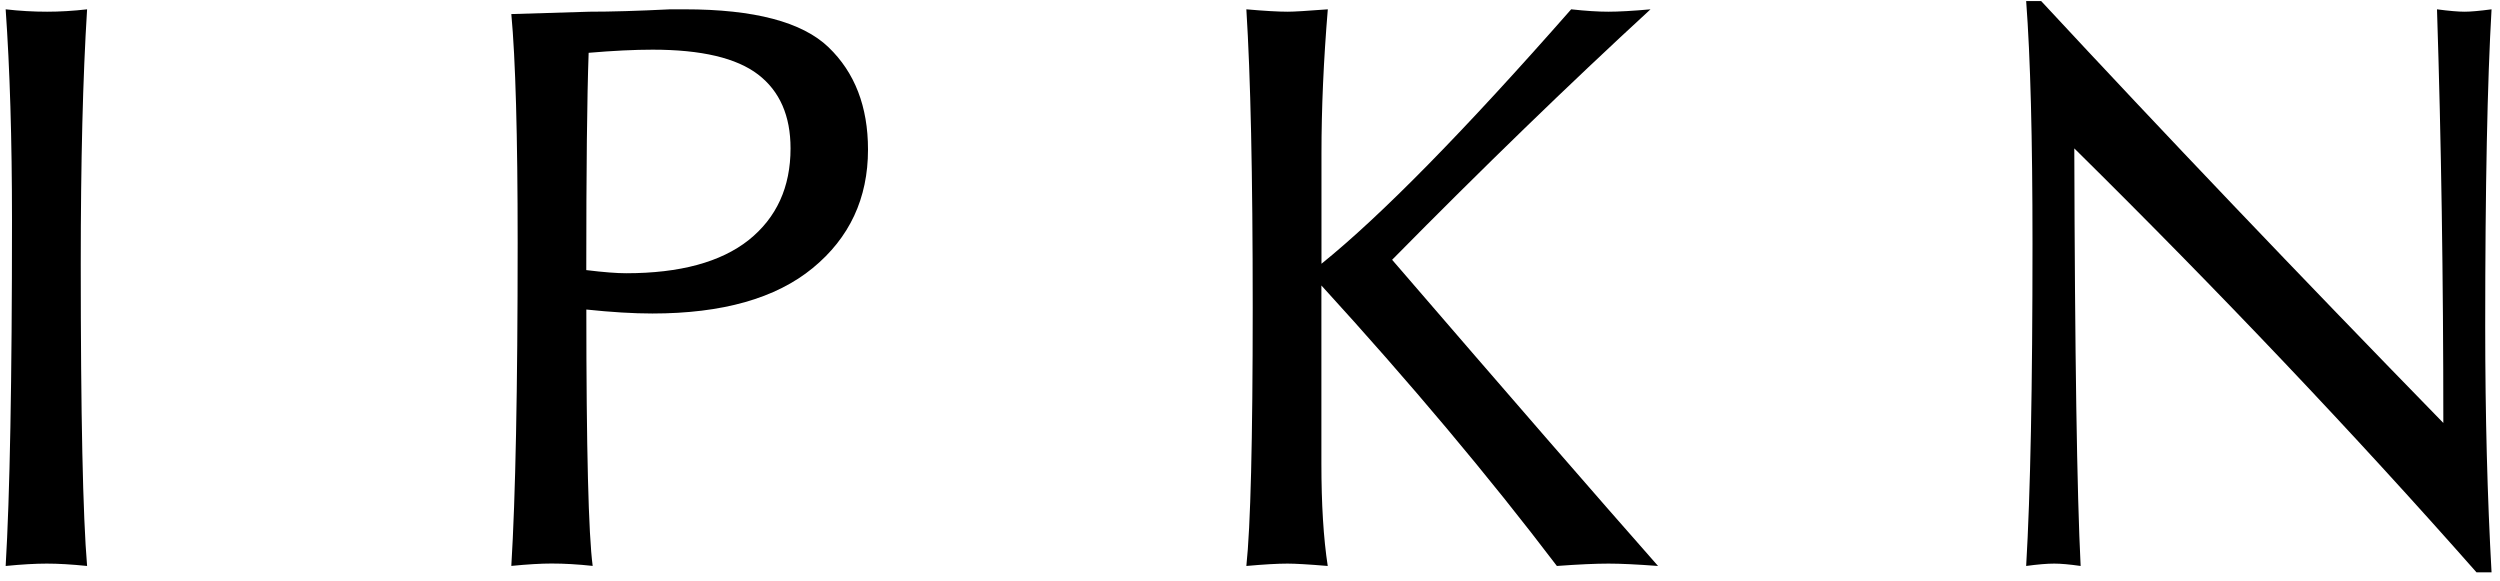 <svg width="129" height="30" viewBox="0 0 129 30" fill="none" xmlns="http://www.w3.org/2000/svg">
<path d="M0.292 29.204C0.508 25.591 0.619 19.642 0.619 11.367C0.619 7.182 0.508 3.551 0.292 0.481C1.011 0.564 1.726 0.604 2.431 0.604C3.082 0.604 3.772 0.564 4.494 0.481C4.275 3.976 4.167 8.351 4.167 13.61C4.167 21.411 4.275 26.609 4.494 29.204C3.689 29.122 2.999 29.082 2.417 29.082C1.834 29.082 1.122 29.122 0.296 29.204H0.292Z" fill="black"/>
<path d="M26.38 0.726L30.417 0.604C31.528 0.604 32.915 0.564 34.576 0.481H35.331C38.919 0.481 41.392 1.132 42.751 2.437C44.11 3.742 44.789 5.503 44.789 7.718C44.789 10.234 43.837 12.273 41.935 13.833C40.033 15.396 37.272 16.177 33.66 16.177C32.682 16.177 31.549 16.108 30.255 15.972C30.255 23.176 30.367 27.587 30.582 29.201C29.82 29.118 29.116 29.078 28.461 29.078C27.919 29.078 27.225 29.118 26.384 29.201C26.599 25.681 26.711 20.116 26.711 12.506C26.711 6.963 26.599 3.034 26.384 0.722L26.38 0.726ZM30.252 13.937C31.15 14.048 31.837 14.099 32.311 14.099C35.083 14.099 37.19 13.527 38.631 12.388C40.073 11.234 40.792 9.656 40.792 7.657C40.792 5.974 40.234 4.702 39.12 3.846C38.006 2.991 36.194 2.563 33.677 2.563C32.739 2.563 31.639 2.617 30.374 2.725C30.291 5.036 30.252 8.775 30.252 13.937Z" fill="black"/>
<path d="M64.312 0.481C65.251 0.564 65.963 0.604 66.451 0.604C66.75 0.604 67.44 0.564 68.515 0.481C68.296 3.12 68.188 5.597 68.188 7.923V13.61C71.272 11.122 75.568 6.747 81.072 0.481C81.83 0.564 82.47 0.604 82.988 0.604C83.505 0.604 84.257 0.564 85.166 0.481C80.957 4.353 76.51 8.663 71.833 13.405C77.937 20.487 82.51 25.753 85.555 29.204C84.465 29.122 83.613 29.082 83.002 29.082C82.337 29.082 81.446 29.122 80.335 29.204C76.815 24.57 72.764 19.746 68.184 14.731V23.905C68.184 26.016 68.292 27.777 68.511 29.204C67.534 29.122 66.84 29.082 66.433 29.082C65.93 29.082 65.222 29.122 64.312 29.204C64.528 27.195 64.64 22.741 64.64 15.853C64.64 8.965 64.528 3.936 64.312 0.481Z" fill="black"/>
<path d="M104.55 29.204C104.77 25.484 104.877 19.937 104.877 12.571C104.877 7.136 104.77 2.962 104.55 0.054H105.323C111.643 6.862 118.563 14.12 126.076 21.824C126.076 14.379 125.968 7.261 125.749 0.481C126.375 0.564 126.849 0.604 127.176 0.604C127.475 0.604 127.938 0.564 128.564 0.481C128.348 4.191 128.237 9.645 128.237 16.831C128.237 21.439 128.348 25.674 128.564 29.532H127.787C121.457 22.356 114.537 15.066 107.034 7.657C107.063 18.272 107.171 25.455 107.361 29.204C106.79 29.122 106.337 29.082 105.999 29.082C105.632 29.082 105.147 29.122 104.55 29.204Z" fill="black"/>
</svg>
